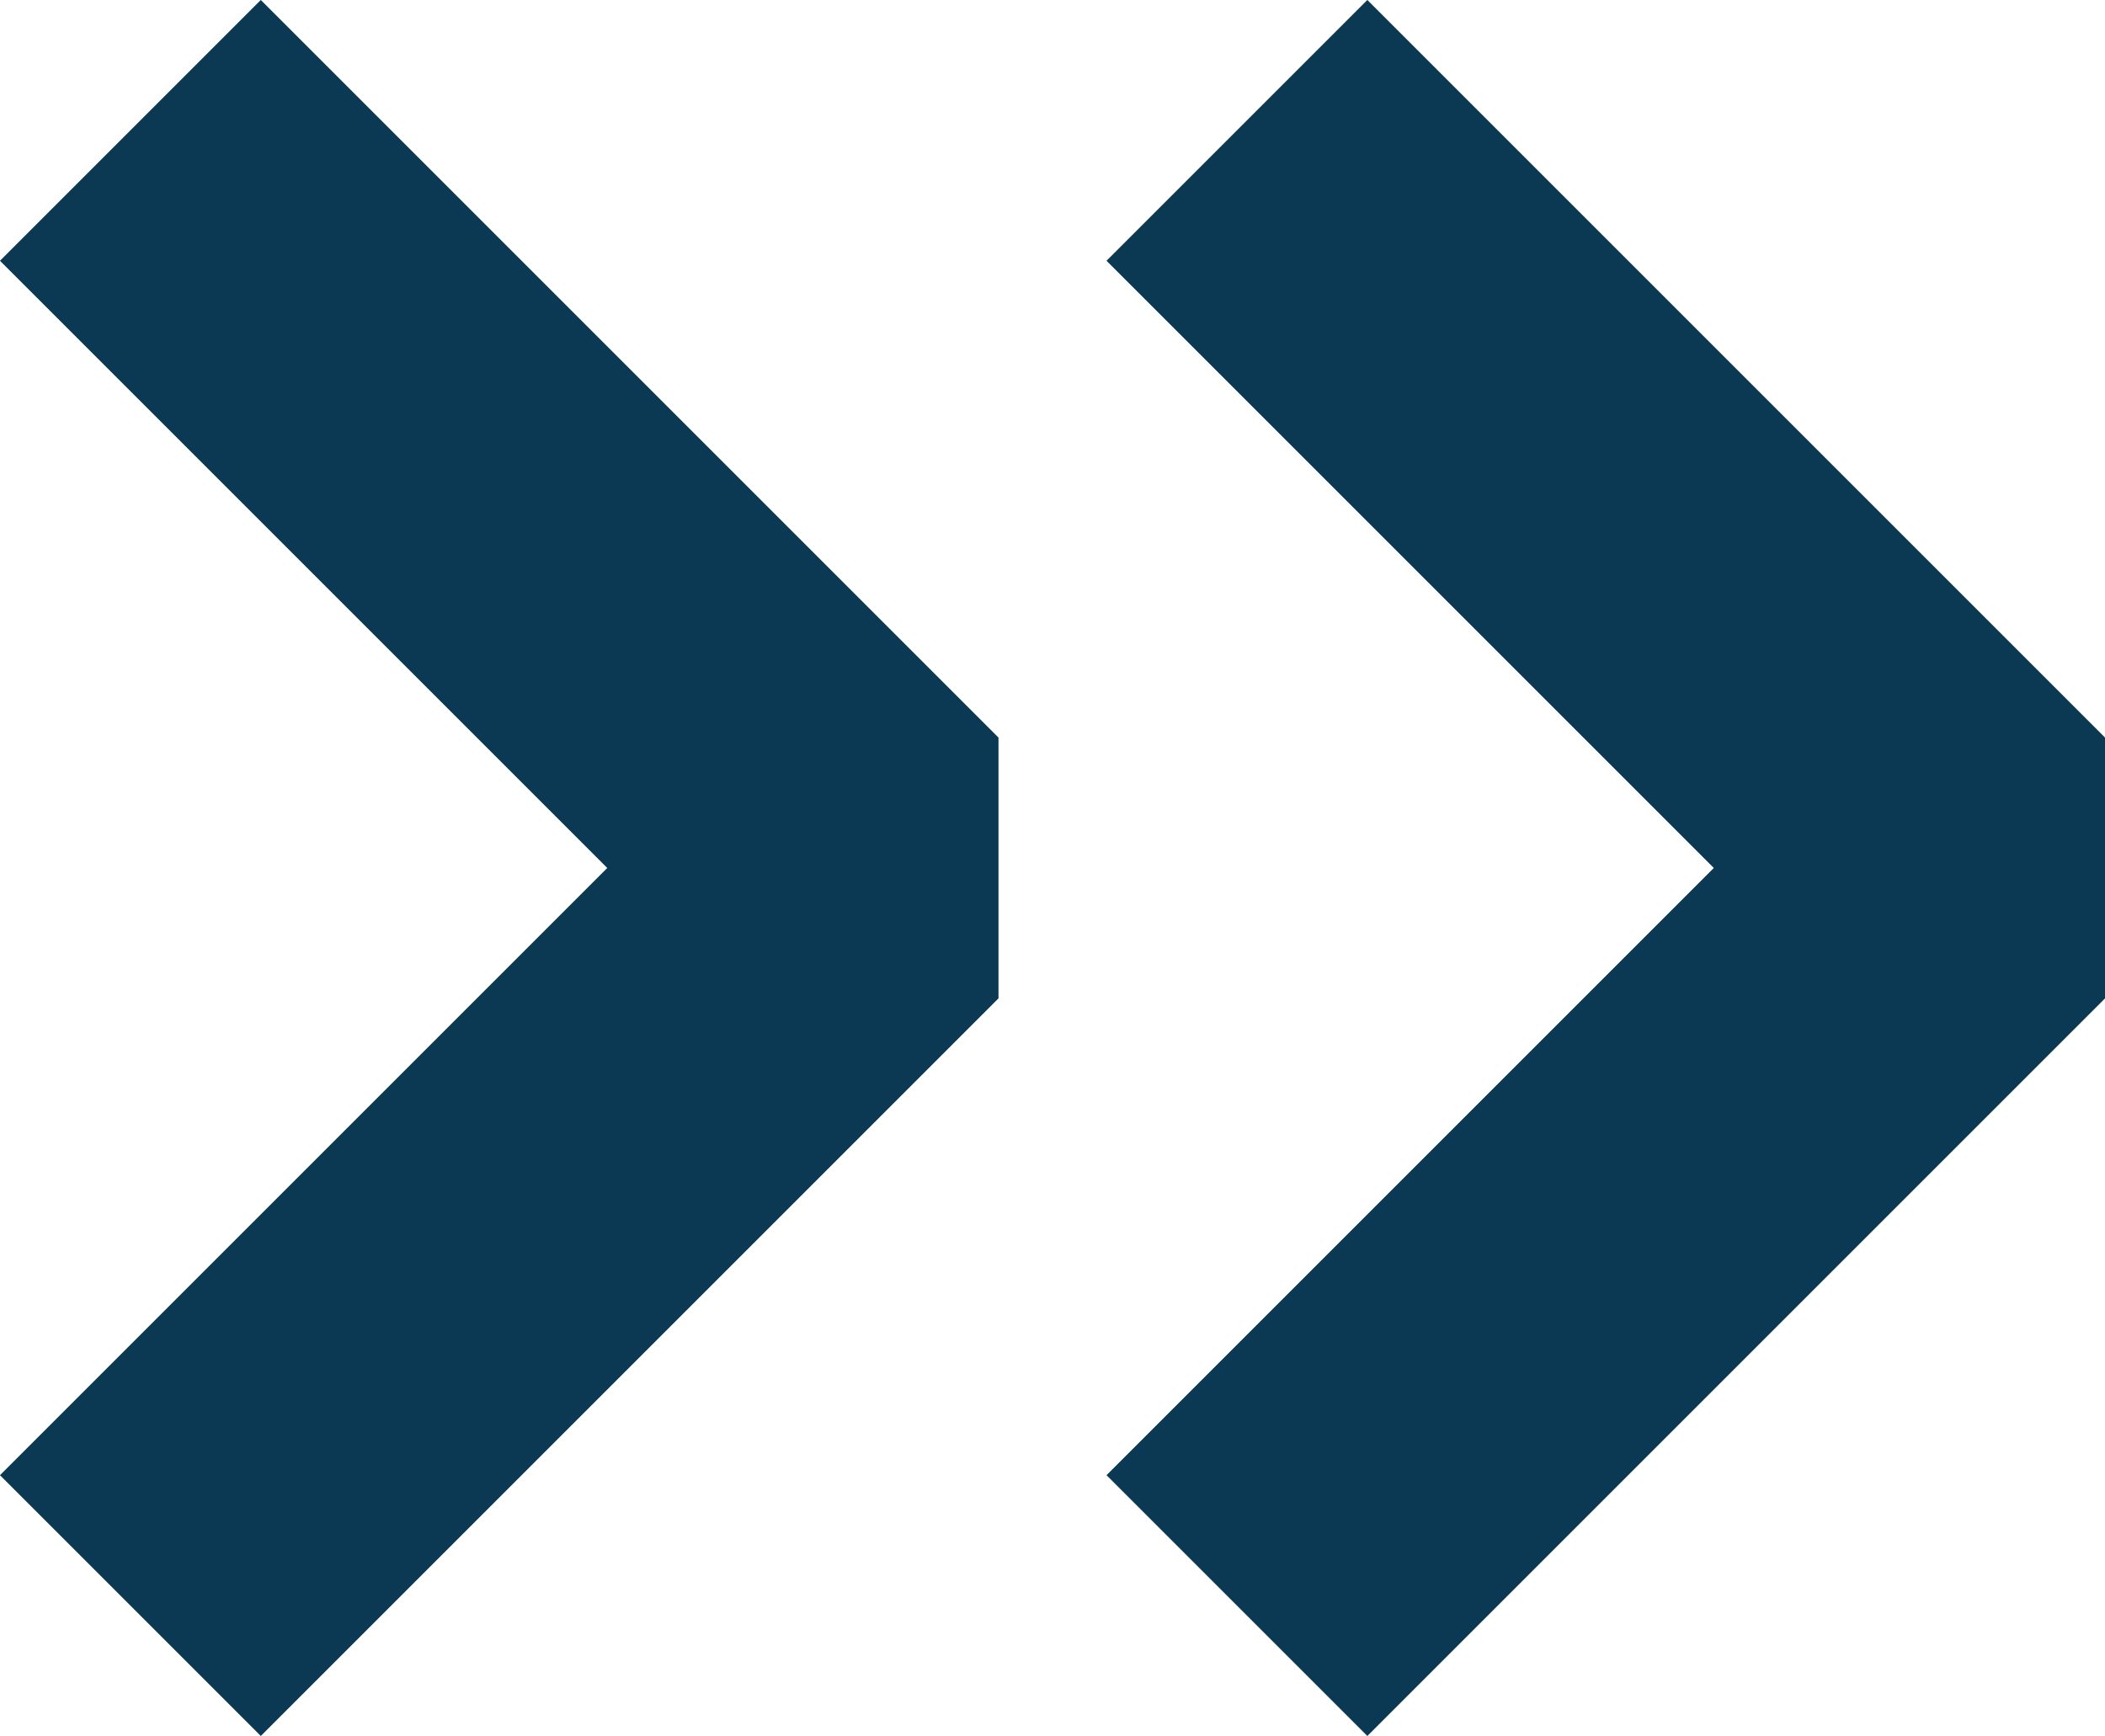 <svg xmlns="http://www.w3.org/2000/svg" width="11.414" height="9.414" viewBox="0 0 11.414 9.414">
    <g data-name="Group 24056">
        <path data-name="Path 98147" d="m131.848 322.008 4 4 4-4" transform="rotate(-90 -87.373 227.928)" style="fill:none;stroke:#0b3852;stroke-linejoin:bevel;stroke-width:2px"/>
        <path data-name="Path 98148" d="m131.848 322.008 4 4 4-4" transform="rotate(-90 -90.373 230.928)" style="fill:none;stroke:#0b3852;stroke-linejoin:bevel;stroke-width:2px"/>
    </g>
</svg>
